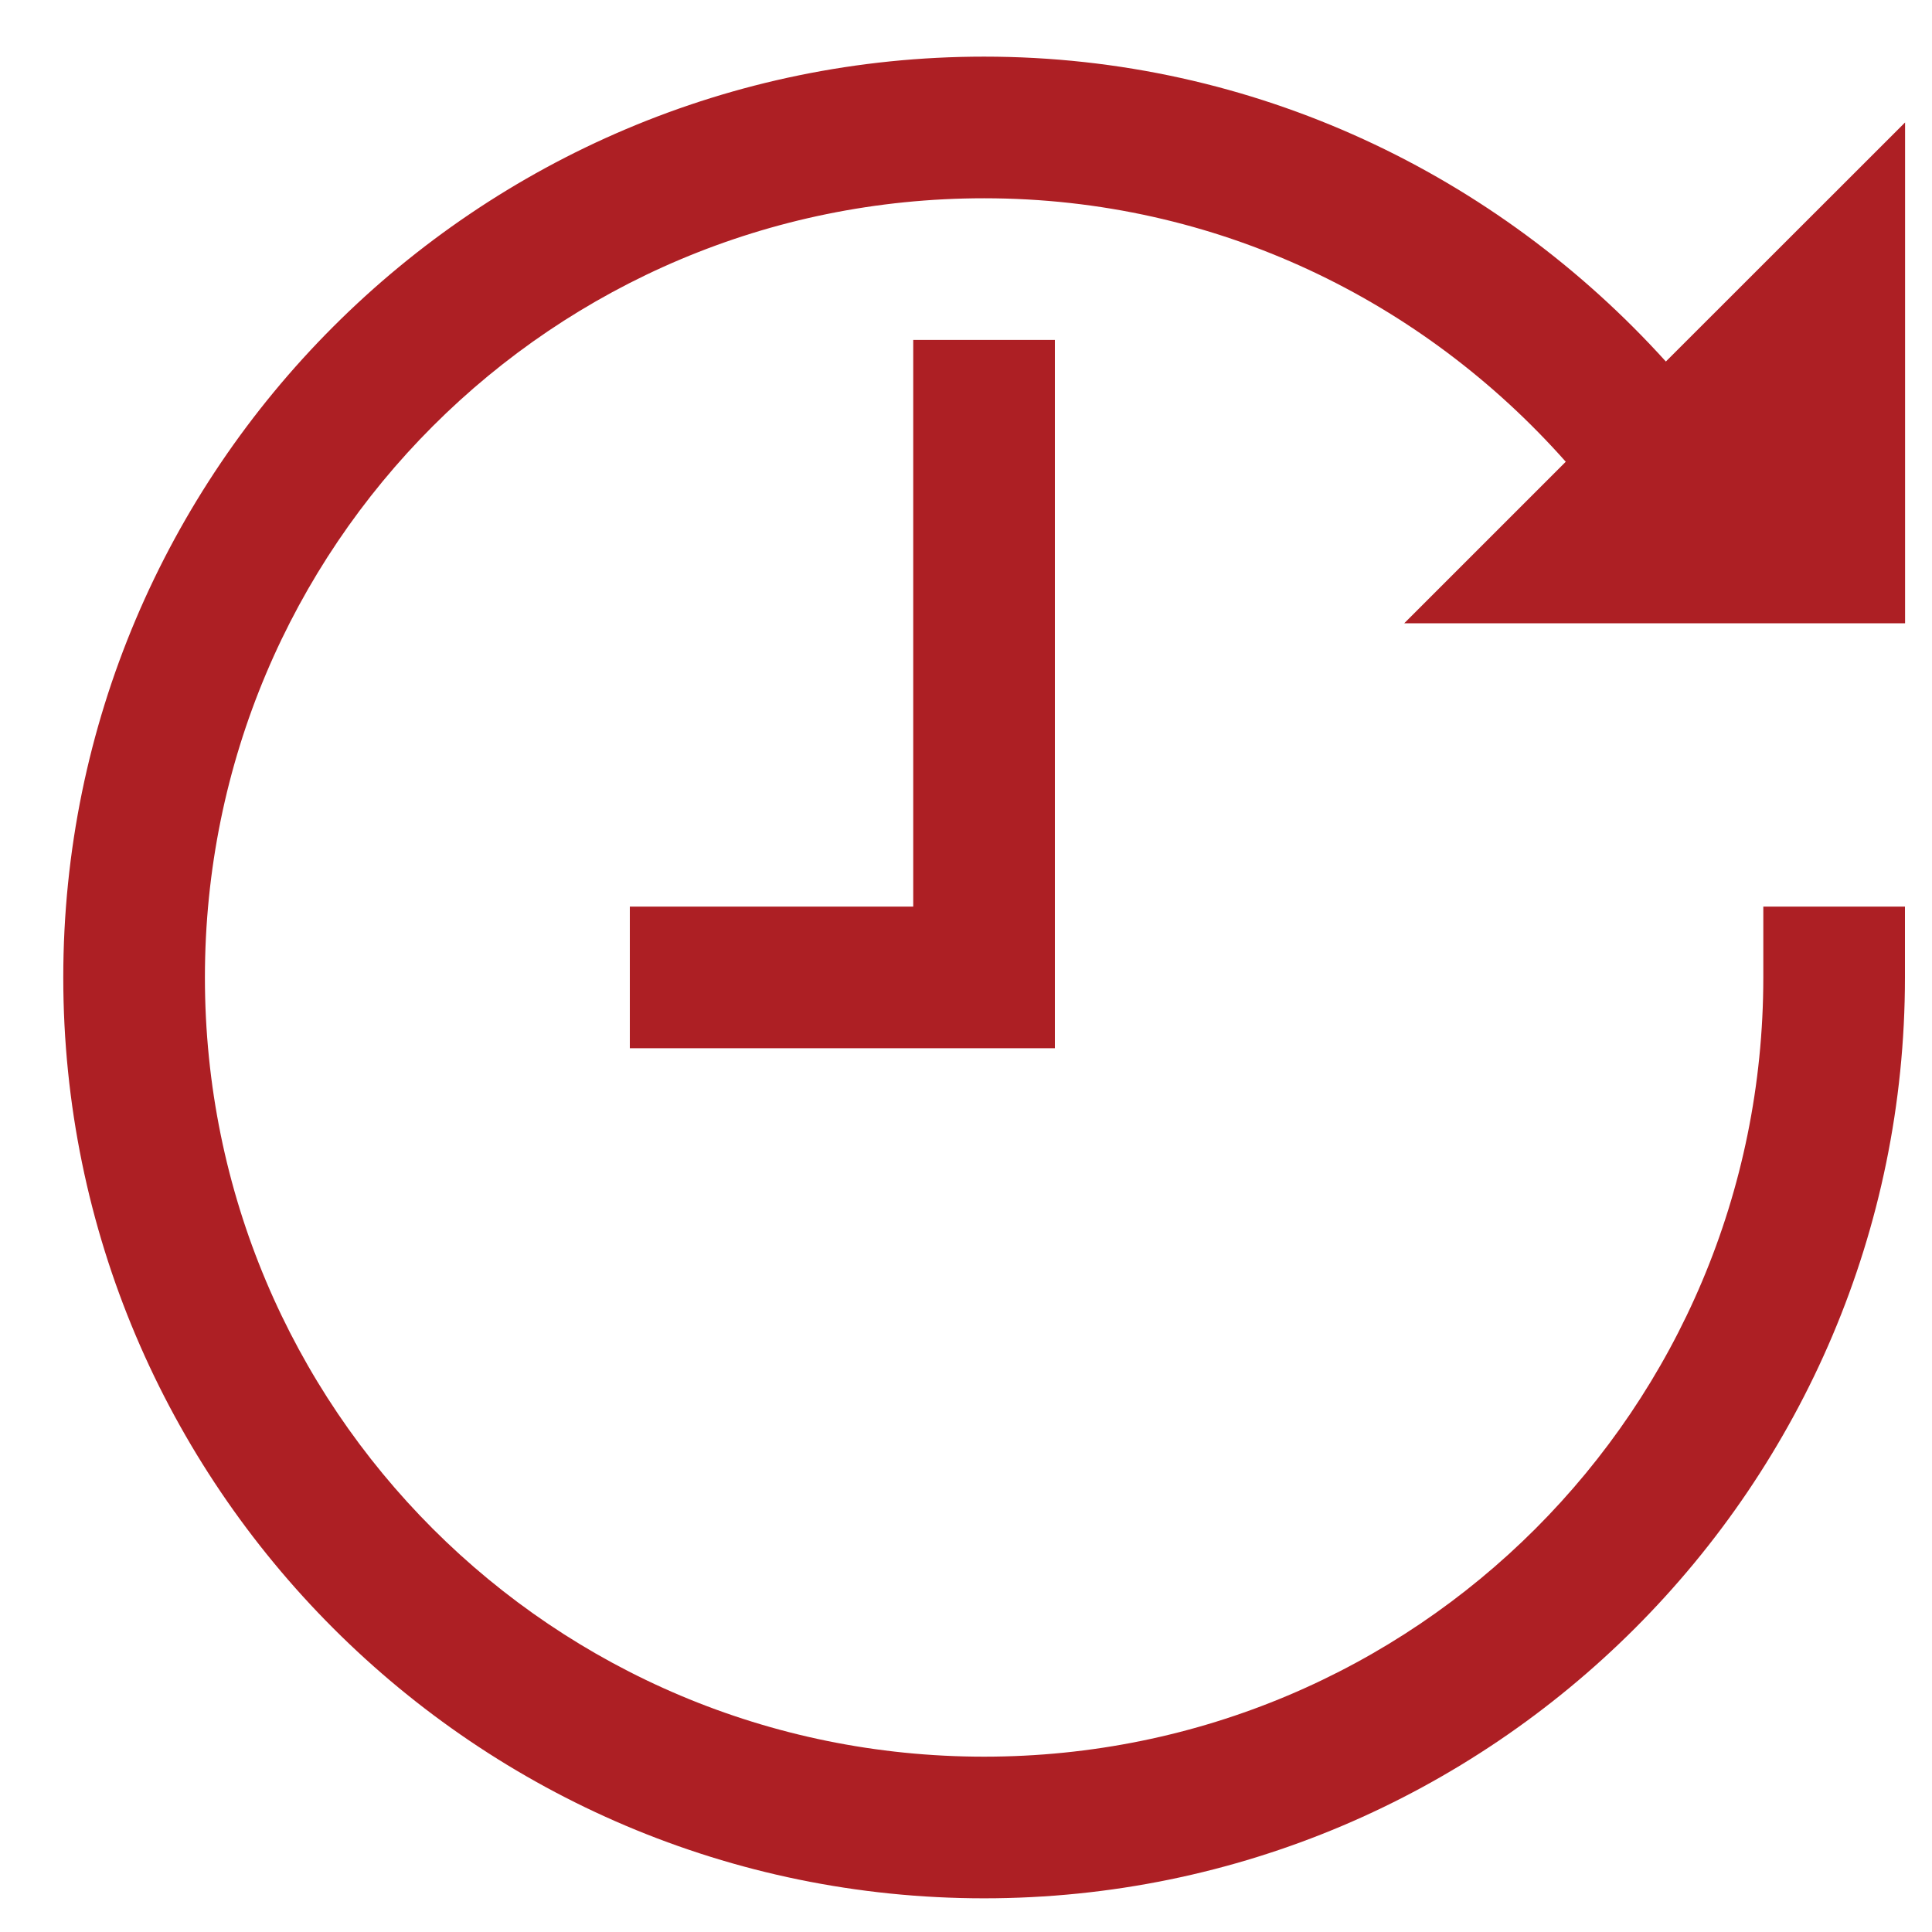 <?xml version="1.0" encoding="UTF-8" standalone="no"?>
<svg
   viewBox="0 0 16 16"
   version="1.1"
   id="svg4"
   sodipodi:docname="future.svg"
   inkscape:version="1.1.1 (3bf5ae0d25, 2021-09-20)"
   xmlns:inkscape="http://www.inkscape.org/namespaces/inkscape"
   xmlns:sodipodi="http://sodipodi.sourceforge.net/DTD/sodipodi-0.dtd"
   xmlns="http://www.w3.org/2000/svg"
   xmlns:svg="http://www.w3.org/2000/svg">
  <defs
     id="defs8" />
  <sodipodi:namedview
     id="namedview6"
     pagecolor="#ffffff"
     bordercolor="#666666"
     borderopacity="1.0"
     inkscape:pageshadow="2"
     inkscape:pageopacity="0.0"
     inkscape:pagecheckerboard="0"
     showgrid="false"
     inkscape:zoom="20.1875"
     inkscape:cx="-0.84210526"
     inkscape:cy="8.0247678"
     inkscape:window-width="1395"
     inkscape:window-height="870"
     inkscape:window-x="45"
     inkscape:window-y="0"
     inkscape:window-maximized="1"
     inkscape:current-layer="svg4" />
  <path
     style="line-height:normal;text-indent:0;text-align:start;text-decoration-line:none;text-decoration-style:solid;text-decoration-color:#000000;text-transform:none;isolation:auto;mix-blend-mode:normal;fill:#ad1f24;fill-opacity:1;stroke-width:1.173"
     d="m 8.15,0.469 c -4.205,0 -7.626,3.421 -7.626,7.626 0,4.205 3.421,7.626 7.626,7.626 4.205,0 7.626,-3.421 7.626,-7.626 v -0.587 h -1.173 v 0.587 c 0,3.571 -2.882,6.453 -6.453,6.453 -3.571,0 -6.453,-2.882 -6.453,-6.453 0,-3.571 2.882,-6.453 6.453,-6.453 1.925,0 3.636,0.85 4.817,2.182 l -1.338,1.338 h 4.148 V 1.014 L 13.796,2.994 C 12.4,1.45 10.392,0.469 8.15,0.469 Z M 7.563,2.815 V 7.508 H 5.216 v 1.173 H 8.736 V 2.815 Z"
     font-weight="400"
     font-family="sans-serif"
     white-space="normal"
     overflow="visible"
     id="path2" />
</svg>

